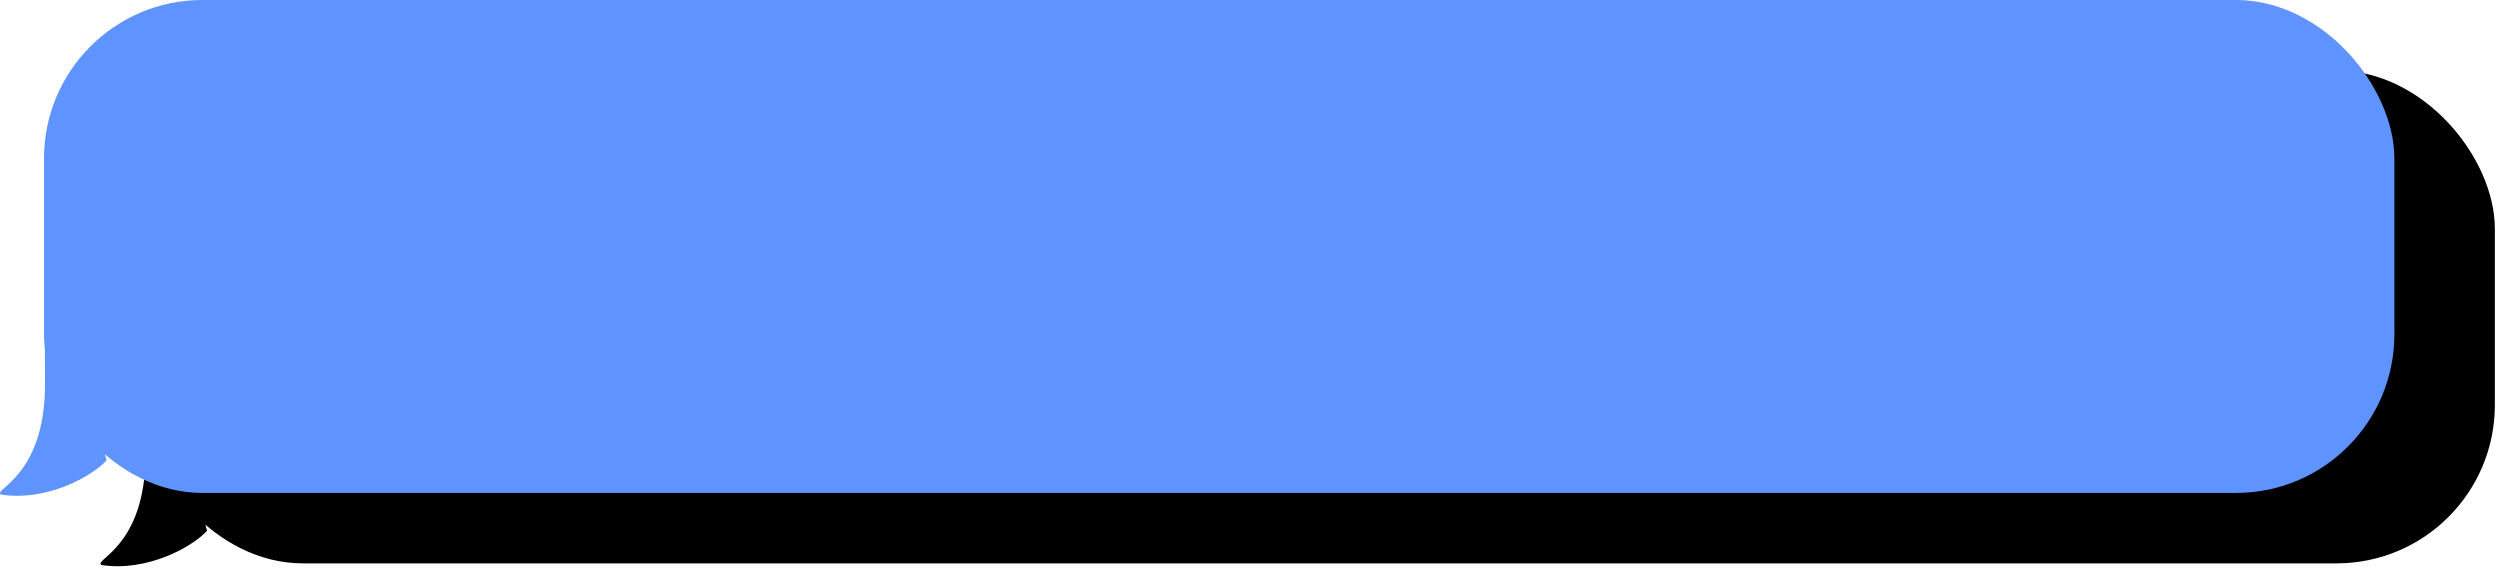 <?xml version="1.0" encoding="UTF-8"?> <svg xmlns="http://www.w3.org/2000/svg" width="284" height="65" viewBox="0 0 284 65" fill="none"> <rect x="16.417" y="8" width="267" height="56" rx="18" fill="black"></rect> <path d="M11.529 64.185C16.729 64.985 21.863 62.121 23.529 60.288C21.811 56.191 32.417 46.242 25.417 46.242C23.799 46.242 22.416 42.001 16.529 45.185C16.508 46.471 16.529 50.926 16.529 51.684C16.529 62.184 10.529 63.581 11.529 64.185Z" fill="black"></path> <rect x="5" width="267" height="56" rx="18" fill="#5F93FF"></rect> <path d="M0.112 56.185C5.312 56.985 10.446 54.121 12.112 52.288C10.395 48.191 21 38.242 14 38.242C12.382 38.242 10.999 34.001 5.112 37.185C5.091 38.471 5.112 42.926 5.112 43.684C5.112 54.184 -0.888 55.581 0.112 56.185Z" fill="#5F93FF"></path> </svg> 